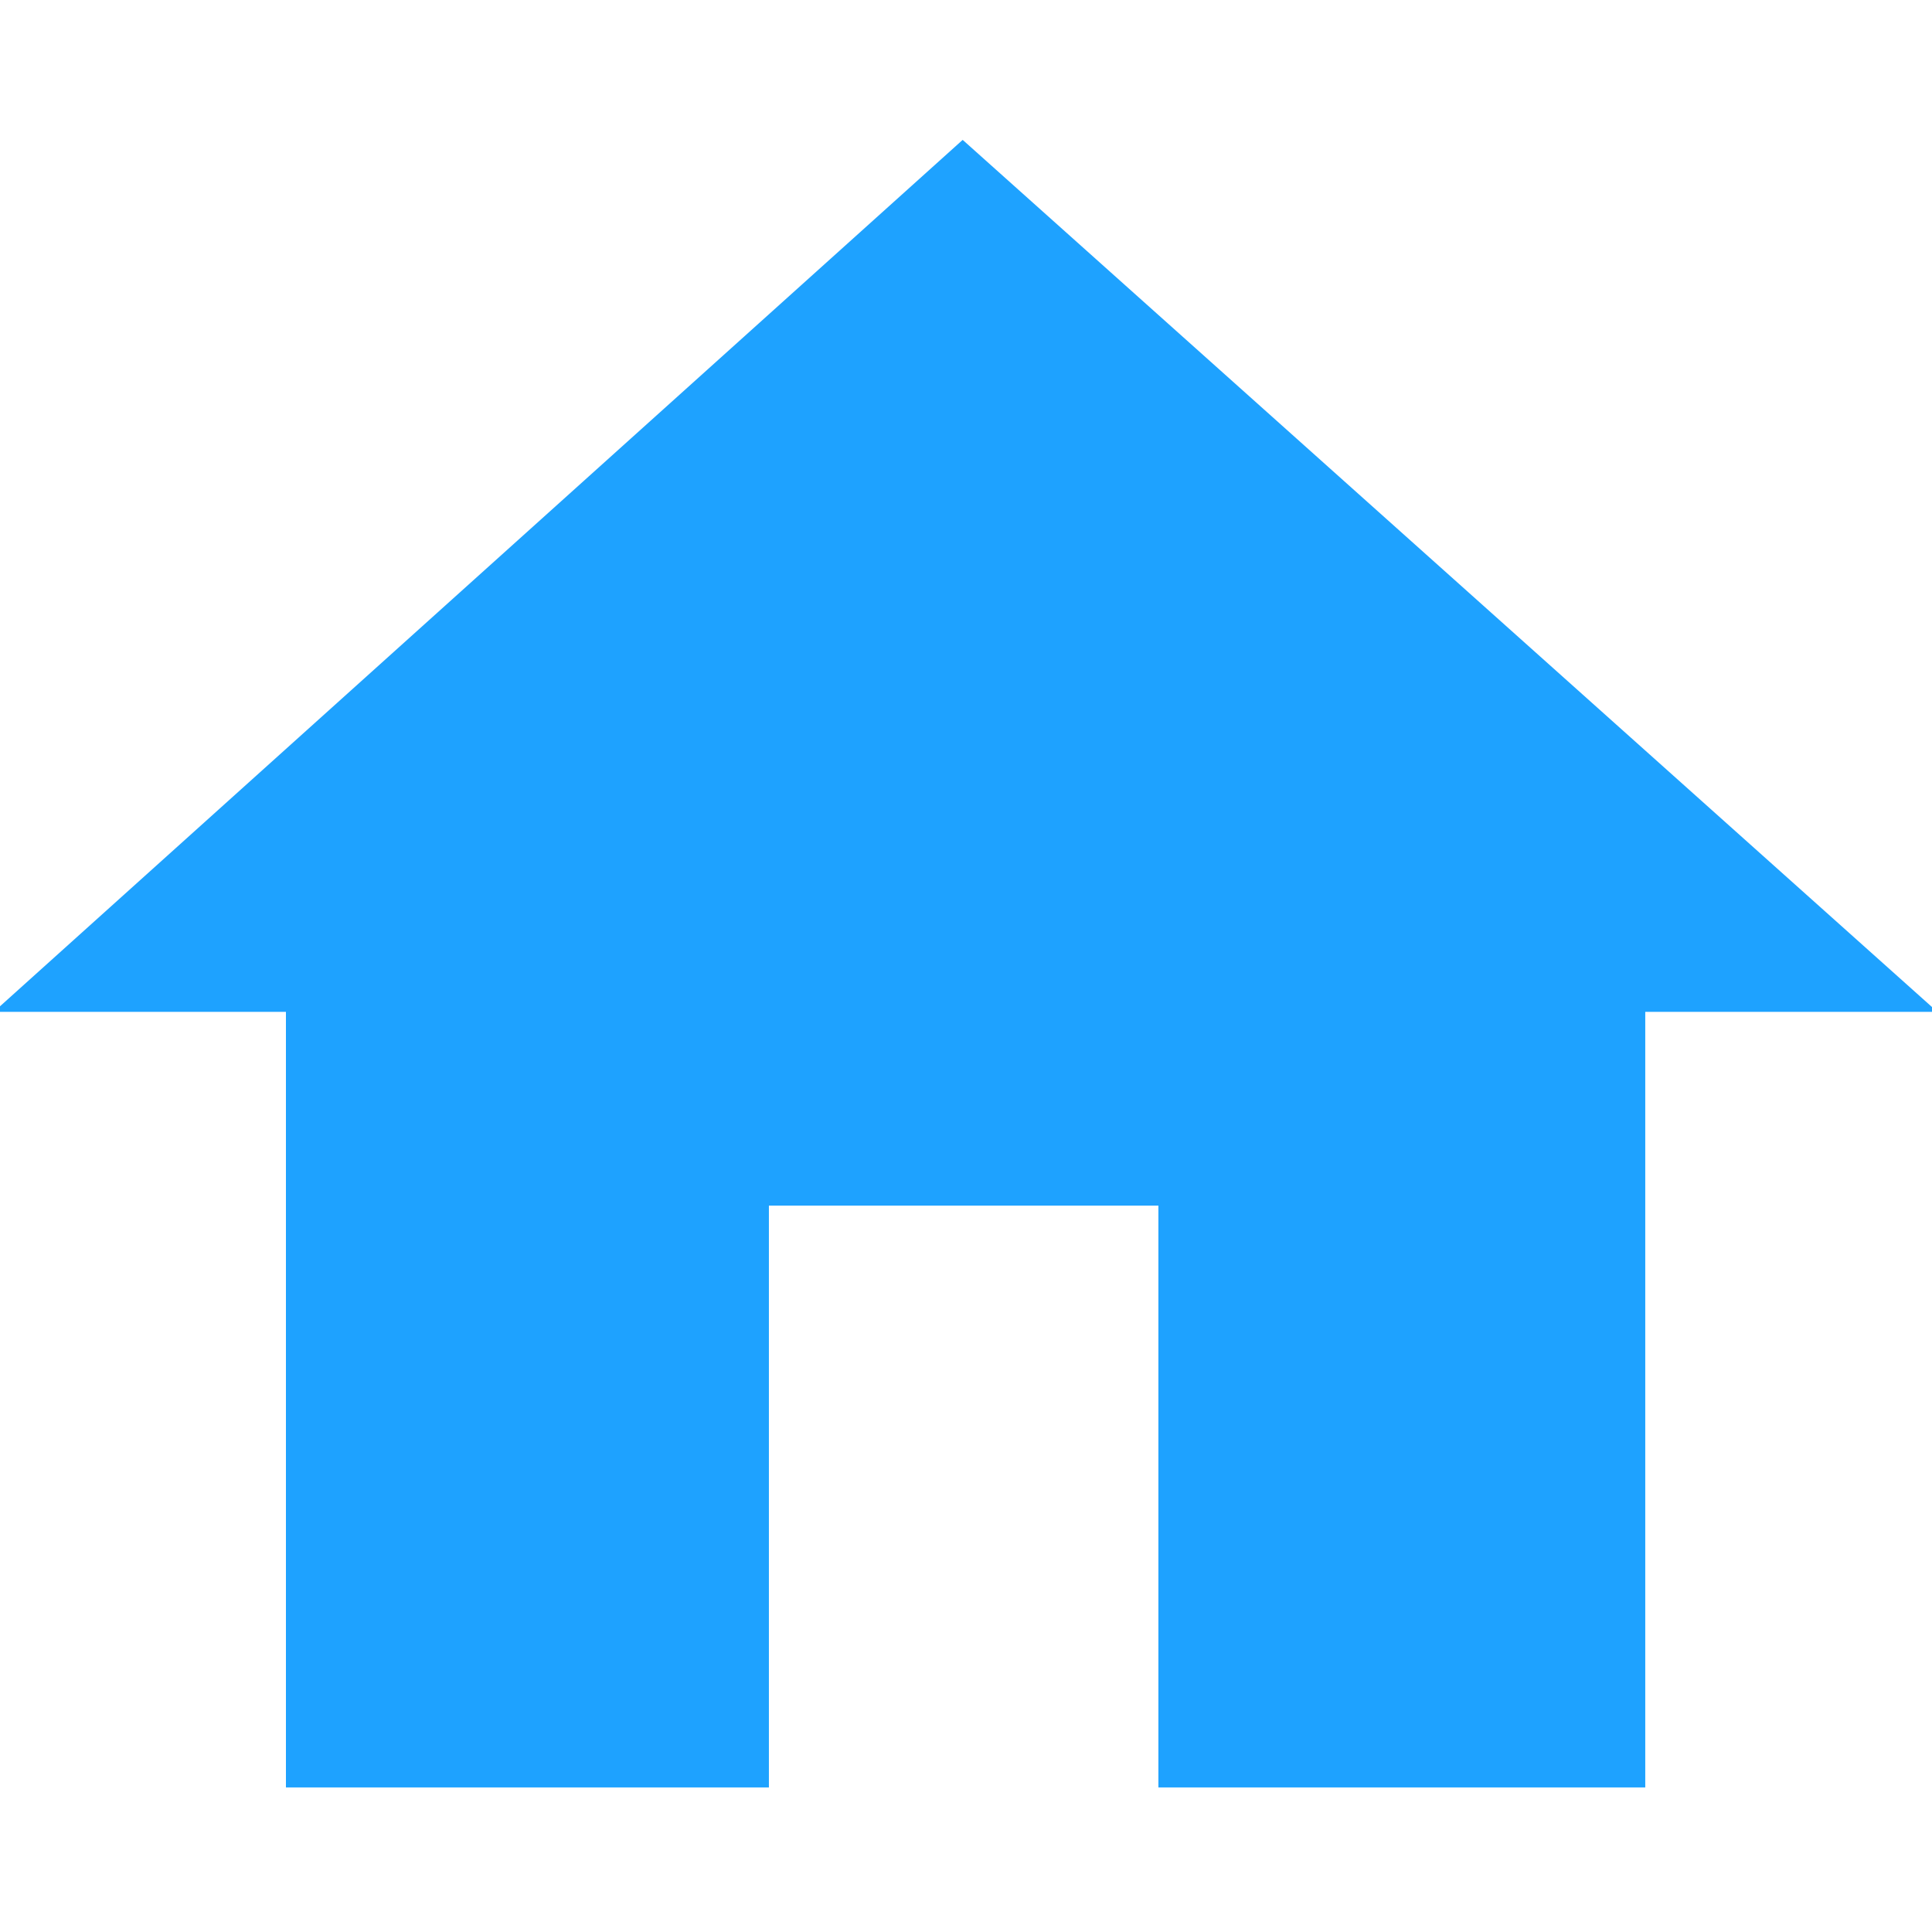 <svg xmlns="http://www.w3.org/2000/svg" xmlns:xlink="http://www.w3.org/1999/xlink" viewBox="0 0 25 25"><defs><symbol id="a" data-name="wohnung" viewBox="0 0 39.81 33.84"><path d="M15.92 33.84V21.89h8v11.95h10V17.91h6L19.9 0 0 17.91h6v15.93z" fill="#1ea2ff"/></symbol></defs><g data-name="Ebene 6"><use data-name="wohnung" width="39.81" height="33.84" transform="matrix(.63 0 0 .63 -.08 1.81)" xlink:href="#a"/></g></svg>